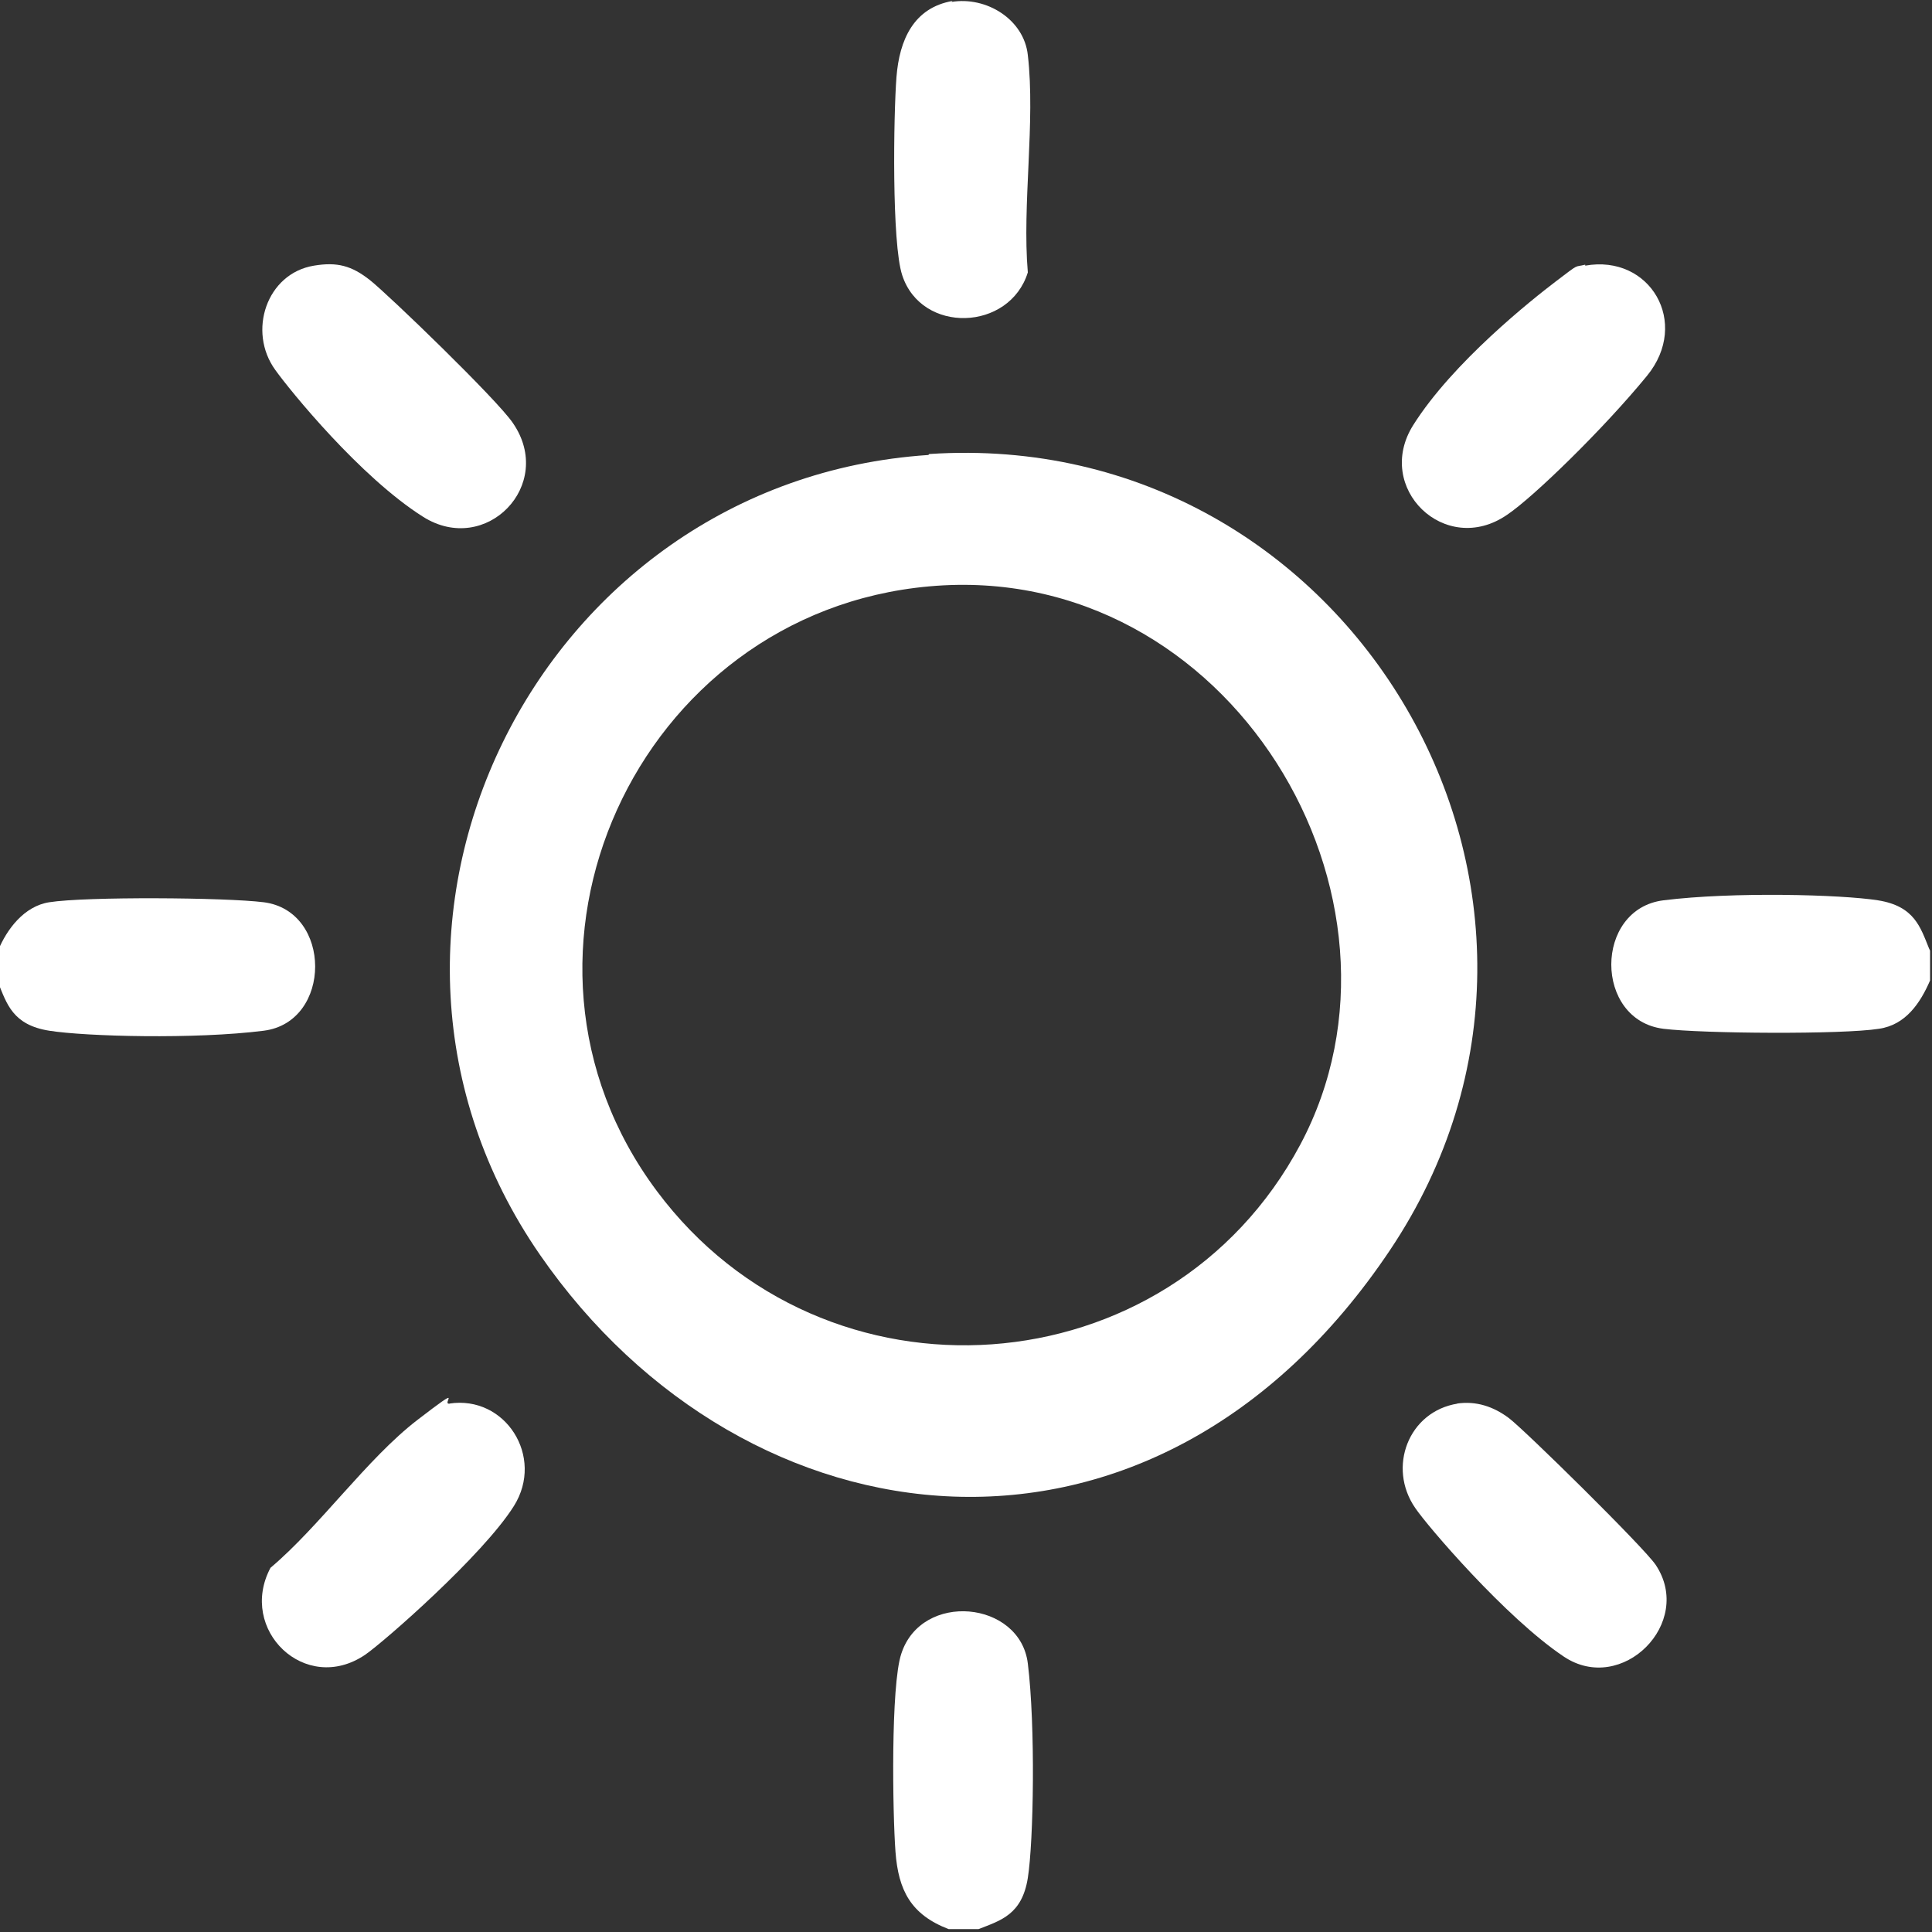 <?xml version="1.0" encoding="UTF-8"?>
<svg id="Layer_1" xmlns="http://www.w3.org/2000/svg" version="1.1" viewBox="0 0 200 200">
  <rect x="0" y="0" width="200" height="200" fill="#333333" stroke="none"/>
  <!-- Generator: Adobe Illustrator 29.1.0, SVG Export Plug-In . SVG Version: 2.1.0 Build 142)  -->
  <defs>
    <style>
      .st0 {
        fill: #fff;
      }
    </style>
  </defs>
  <path class="st0" d="M101.3,199.7h-3.1c-3.9-1.5-5.2-4-5.5-8s-.5-17.2.6-20.5c2.1-6.5,12.3-5.5,13.1,1s.6,18.4,0,22.2-2.8,4.4-5.1,5.3Z"/>
  <path class="st0" d="M199.8,98.4v3.1c-1,2.3-2.5,4.6-5.3,5-3.8.6-18.2.5-22.3,0-7.2-.9-7.2-12.4,0-13.3s18.4-.6,22.2,0,4.4,2.8,5.3,5Z"/>
  <path class="st0" d="M-.2,101.5v-3.1c.9-2.2,2.7-4.6,5.3-5,3.8-.6,18.2-.5,22.2,0,7.1.9,7.1,12.4,0,13.3s-18.4.6-22.2,0-4.4-2.8-5.3-5Z"/>
  <path class="st0" d="M96.2,47c43.7-2.9,72.2,45.8,47.7,82.4s-66.7,31.3-88,.5c-23.3-33.7-.4-80.1,40.2-82.8ZM96.2,60.7c-30.3,2.7-46.5,38.1-28.2,62.6,17.3,23.2,53,20.7,66.6-4.8s-7.3-60.6-38.4-57.8Z"/>
  <path class="st0" d="M98.5.2c3.6-.6,7.5,1.8,7.9,5.5.8,6.9-.6,15.5,0,22.5-1.9,6.1-11,6.4-13,.3-1.1-3.3-.9-16.6-.6-20.5s1.8-7.2,5.8-7.9Z"/>
  <path class="st0" d="M150.8,145.3c2-.3,3.8.3,5.4,1.5s14,13.4,15.2,15.2c4,6-3.5,13.5-9.5,9.5s-14.2-13.6-15.4-15.4c-2.9-4.2-.7-10,4.4-10.8Z"/>
  <path class="st0" d="M46.5,145.3c5.8-.9,9.9,5.5,6.7,10.6s-13.5,14.1-15.4,15.4c-6.2,4.2-13.2-2.6-9.8-9,5.1-4.3,10-11.3,15.2-15.3s2.3-1.5,3.4-1.7Z"/>
  <path class="st0" d="M32.5,27.5c2.4-.4,3.9,0,5.8,1.5s13.2,12.4,14.8,14.8c4.4,6.4-2.8,13.8-9.3,9.7s-13.8-13.1-15.3-15.2c-2.9-4-.9-10,4-10.8Z"/>
  <path class="st0" d="M164.1,27.5c6.7-1.2,10.9,5.9,6.4,11.4s-11.8,12.6-14.5,14.4c-6.4,4.4-13.8-2.8-9.7-9.3s12.3-13,14.8-14.9,1.8-1.4,3-1.7Z"/>
</svg>